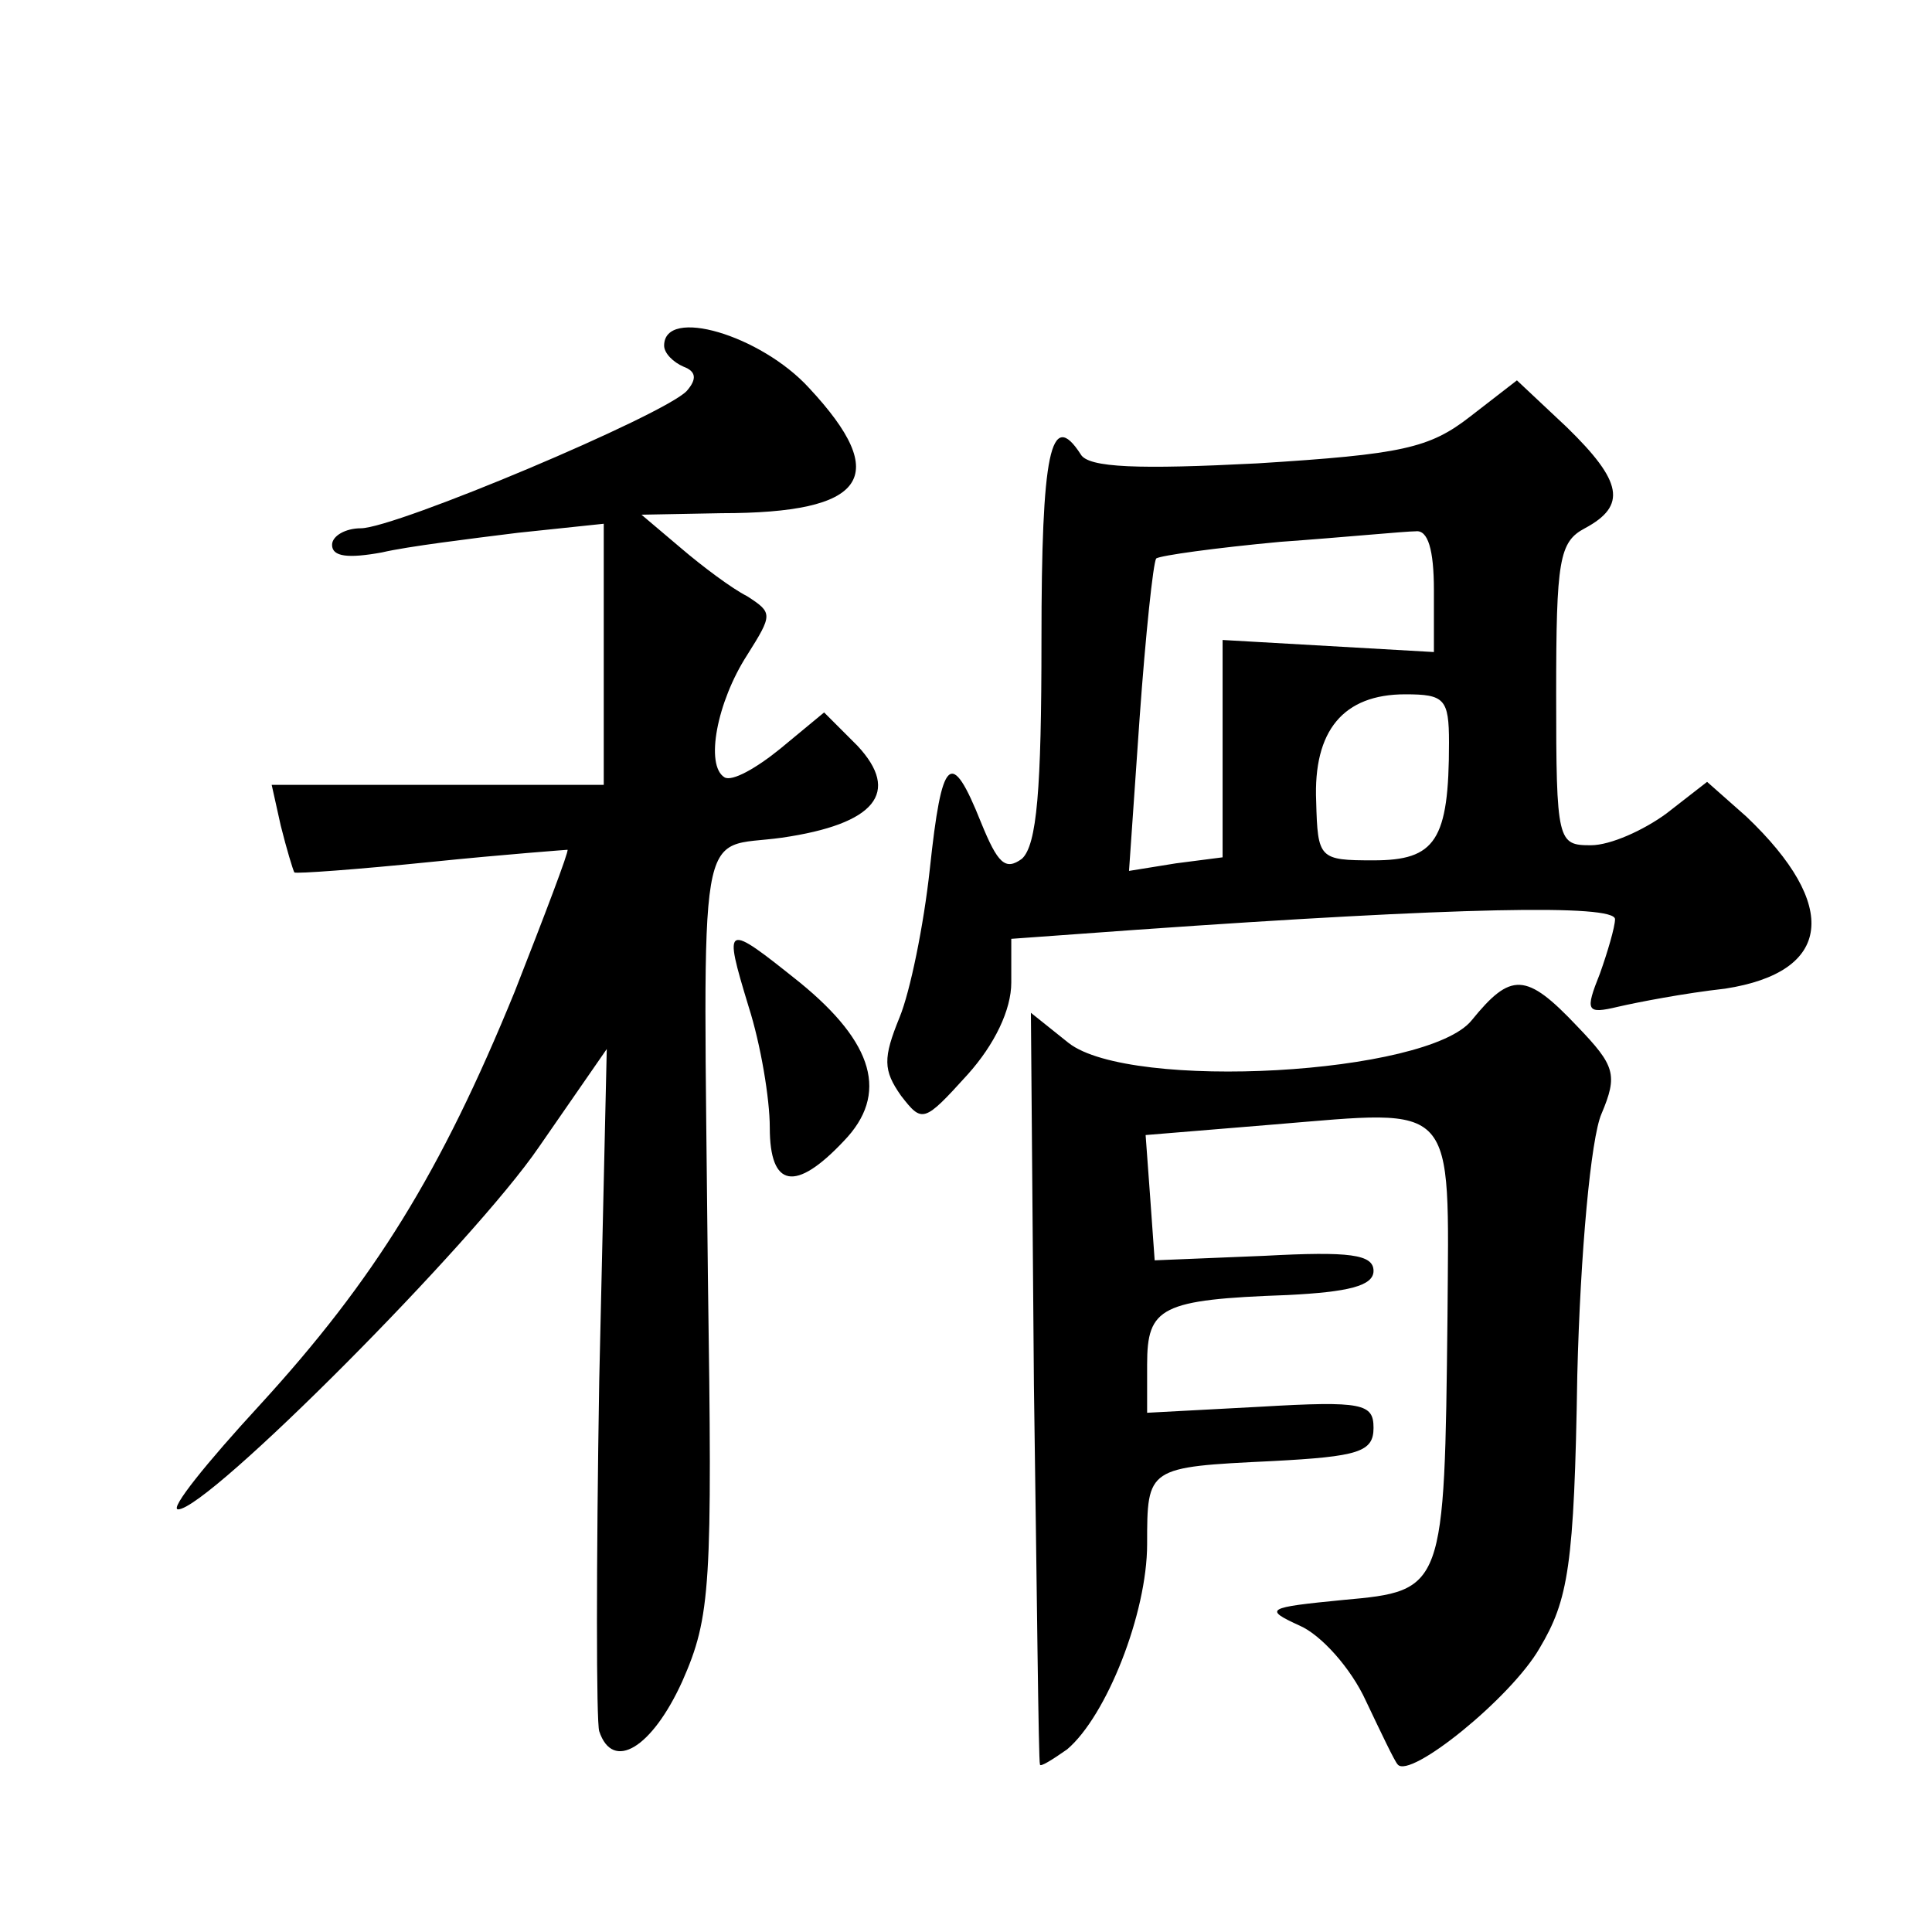 <?xml version="1.0" standalone="no"?>
<!DOCTYPE svg PUBLIC "-//W3C//DTD SVG 20010904//EN"
 "http://www.w3.org/TR/2001/REC-SVG-20010904/DTD/svg10.dtd">
<svg version="1.0" xmlns="http://www.w3.org/2000/svg"
 width="128pt" height="128pt" viewBox="0 0 128 128"
 preserveAspectRatio="xMidYMid meet">
<g transform="translate(0,128) scale(0.1,-0.1)"
fill="#0" stroke="none">
<path d="M440 1051 c0 -5 6 -11 13 -14 8 -3 9 -8 2 -16 -15 -16 -193 -91 -216 -91
-10 0 -19 -5 -19 -11 0 -8 11 -9 33 -5 17 4 58 9 90 13 l57 6 0 -87 0 -86 -110
0 -110 0 6 -27 c4 -16 8 -29 9 -31 1 -1 42 2 91 7 49 5 90 8 90 8 1 -1 -15 -43
-35 -94 -49 -120 -93 -191 -169 -274 -35 -38 -60 -69 -54 -69 20 0 196 177 239
240 l45 65 -5 -220 c-2 -121 -2 -226 0 -232 9 -27 35 -11 55 33 19 43 20 63 17
268 -3 312 -8 283 49 291 62 9 79 30 50 61 l-22 22 -29 -24 c-16 -13 -32 -22 -37
-19 -13 8 -5 50 15 81 17 27 17 28 0 39 -10 5 -30 20 -44 32 l-26 22 53 1 c96 0
113 24 58 83 -32 35 -96 54 -96 28z M974 1004 c-27 -21 -45 -25 -141 -31 -78 -4
-112 -3 -117 6 -20 31 -26 1 -26 -123 0 -99 -3 -136 -13 -145 -11 -8 -16 -3 -27
24 -20 50 -26 44 -34 -31 -4 -37 -13 -81 -20 -98 -11 -27 -11 -35 1 -52 14 -18
15 -18 44 14 18 20 29 43 29 61 l0 29 83 6 c213 15 317 17 317 7 0 -5 -5 -22 -10
-36 -10 -25 -9 -27 12 -22 13 3 44 9 71 12 71 11 76 55 14 114 l-26 23 -27 -21
c-15 -11 -37 -21 -50 -21 -22 0 -23 2 -23 100 0 89 2 101 19 110 28 15 25 31 -12
67 l-33 31 -31 -24z m-24 -115 l0 -41 -70 4 -70 4 0 -72 0 -72 -31 -4 -31 -5 7
101 c4 56 9 103 11 106 3 2 39 7 82 11 42 3 83 7 90 7 8 1 12 -12 12 -39z m10 -101
c0 -65 -9 -78 -50 -78 -36 0 -37 1 -38 39 -2 47 18 71 59 71 26 0 29 -3 29 -32z
M496 613 c8 -25 14 -61 14 -80 0 -40 17 -43 49 -9 30 31 20 65 -29 105 -50 40 -51
40 -34 -16z M975 604 c-29 -36 -226 -47 -267 -15 l-25 20 2 -247 c2 -136 3 -249
4 -251 0 -2 8 3 18 10 26 22 53 90 53 136 0 51 0 51 83 55 57 3 67 6 67 22 0 16
-7 18 -75 14 l-75 -4 0 32 c0 38 9 43 93 46 40 2 57 6 57 16 0 11 -16 13 -72 10
l-73 -3 -3 42 -3 41 85 7 c122 10 116 17 115 -127 -2 -181 -2 -182 -69 -188 -51
-5 -53 -6 -29 -17 14 -6 34 -28 44 -50 10 -21 19 -40 21 -42 8 -10 75 44 94 77
19 32 23 54 25 181 2 81 9 157 16 173 11 26 9 32 -16 58 -34 36 -44 36 -70 4z"/>
</g>
</svg>
